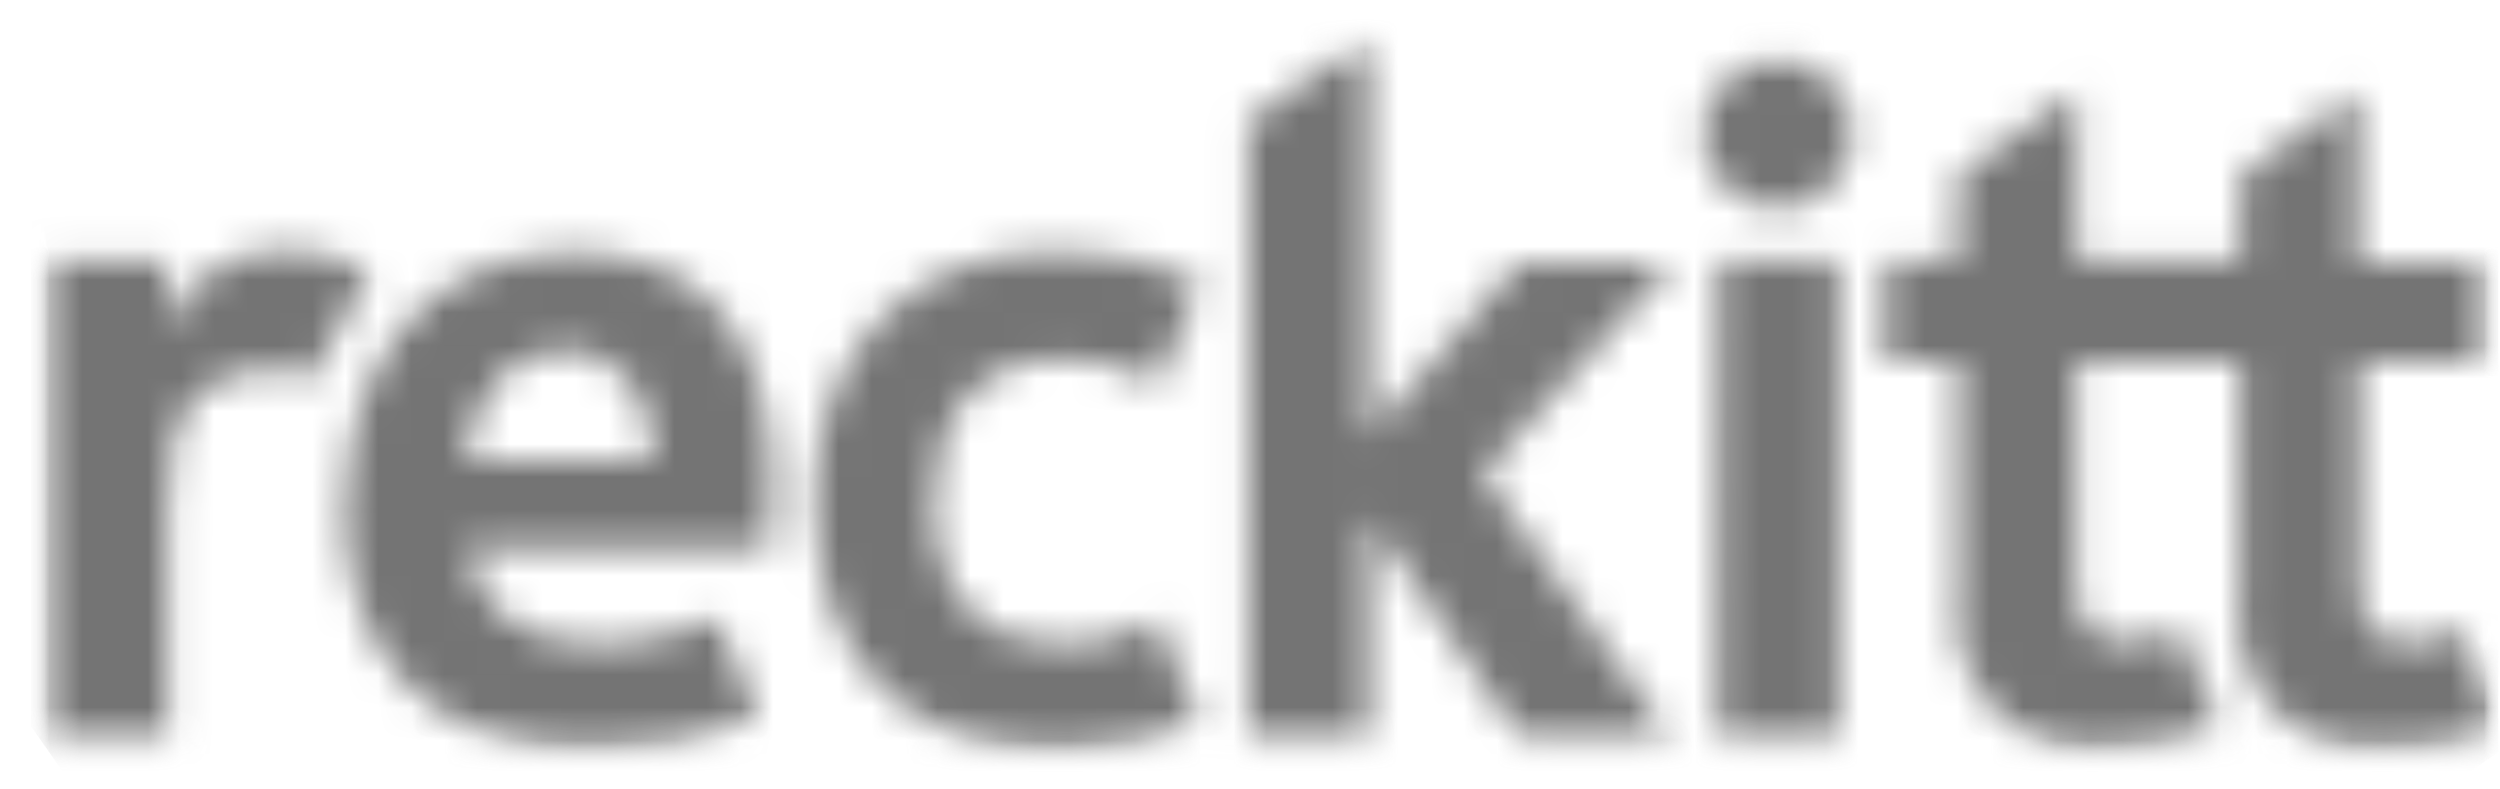 <svg width="76" height="24" viewBox="0 0 76 24" fill="none" xmlns="http://www.w3.org/2000/svg">
<g clip-path="url(#clip0_223_238)">
<mask id="mask0_223_238" style="mask-type:luminance" maskUnits="userSpaceOnUse" x="0" y="0" width="76" height="24">
<path d="M75.963 0H0.934V24H75.963V0Z" fill="white"/>
</mask>
<g mask="url(#mask0_223_238)">
<mask id="mask1_223_238" style="mask-type:luminance" maskUnits="userSpaceOnUse" x="0" y="0" width="77" height="24">
<path d="M76.133 0H0.934V24H76.133V0Z" fill="white"/>
</mask>
<g mask="url(#mask1_223_238)">
<mask id="mask2_223_238" style="mask-type:luminance" maskUnits="userSpaceOnUse" x="0" y="1" width="77" height="22">
<path d="M76.133 1.133H0.934V22.869H76.133V1.133Z" fill="white"/>
</mask>
<g mask="url(#mask2_223_238)">
<mask id="mask3_223_238" style="mask-type:luminance" maskUnits="userSpaceOnUse" x="1" y="1" width="76" height="22">
<path d="M52.213 22.462H55.887V7.962H52.251L52.213 22.462ZM5.079 10.047V7.962H1.481V22.462H5.098V15.576C5.098 13.567 5.308 12.859 5.882 12.171C6.399 11.539 7.184 11.195 8.006 11.233C8.504 11.214 9.002 11.31 9.461 11.52L11.241 8.249C10.456 7.828 9.576 7.599 8.695 7.618C7.069 7.56 5.614 8.536 5.079 10.047ZM17.173 10.659C18.991 10.659 19.871 12.228 19.871 14.007H14.13C14.437 11.788 15.585 10.659 17.154 10.659M10.456 15.289C10.456 20.09 13.212 22.826 18.015 22.826C19.757 22.864 21.46 22.52 23.048 21.812L21.804 18.789C20.694 19.344 19.47 19.612 18.245 19.593C15.872 19.593 14.551 18.579 14.207 16.647H23.374C23.431 15.977 23.45 15.346 23.45 14.638C23.45 10.985 21.957 7.675 17.46 7.675C12.695 7.675 10.513 11.425 10.513 15.346M24.79 15.327C24.79 20.128 27.718 22.864 32.138 22.864C33.612 22.883 35.085 22.577 36.425 21.965L35.2 18.847C34.301 19.363 33.286 19.631 32.253 19.593C29.956 19.593 28.387 18.177 28.387 15.25C28.387 12.553 29.804 10.908 32.291 10.908C33.325 10.889 34.32 11.157 35.219 11.654L36.482 8.574C35.085 7.943 33.573 7.618 32.042 7.656C27.545 7.656 24.751 10.774 24.751 15.327M68.116 5.341V7.962H63.14V2.797L59.542 5.322V7.962H57.303V10.985H59.542V18.101C59.198 20.358 60.748 22.443 62.987 22.787C63.408 22.845 63.81 22.845 64.231 22.787C65.341 22.787 66.451 22.558 67.446 22.099L66.221 19.076C65.743 19.363 65.207 19.497 64.671 19.516C63.599 19.516 63.121 18.923 63.121 17.89V11.023H68.097V18.139C67.752 20.396 69.302 22.481 71.541 22.826C71.962 22.883 72.364 22.883 72.785 22.826C73.895 22.845 75.005 22.596 76.019 22.137L74.814 19.115C74.335 19.382 73.799 19.535 73.264 19.554C72.192 19.554 71.713 18.962 71.713 17.89V11.023H75.502V8H71.675V2.797L68.116 5.341ZM51.773 4.079C51.773 5.322 52.806 6.336 54.05 6.336C55.294 6.336 56.308 5.303 56.308 4.06C56.308 2.816 55.294 1.802 54.05 1.802C52.787 1.802 51.773 2.816 51.773 4.079ZM37.956 3.696V22.462H41.611V15.69L46.223 22.462H50.797L45.075 14.409L50.873 7.981H46.185L41.611 13.28V1.133L37.956 3.696Z" fill="white"/>
</mask>
<g mask="url(#mask3_223_238)">
<path d="M-8.722 8.287L51.483 -33.855L86.197 15.69L25.992 57.832L-8.722 8.287Z" fill="#747474"/>
</g>
</g>
</g>
</g>
</g>
<defs>
<clipPath id="clip0_223_238">
<rect width="75.029" height="24" fill="white" transform="translate(0.934)"/>
</clipPath>
</defs>
</svg>

